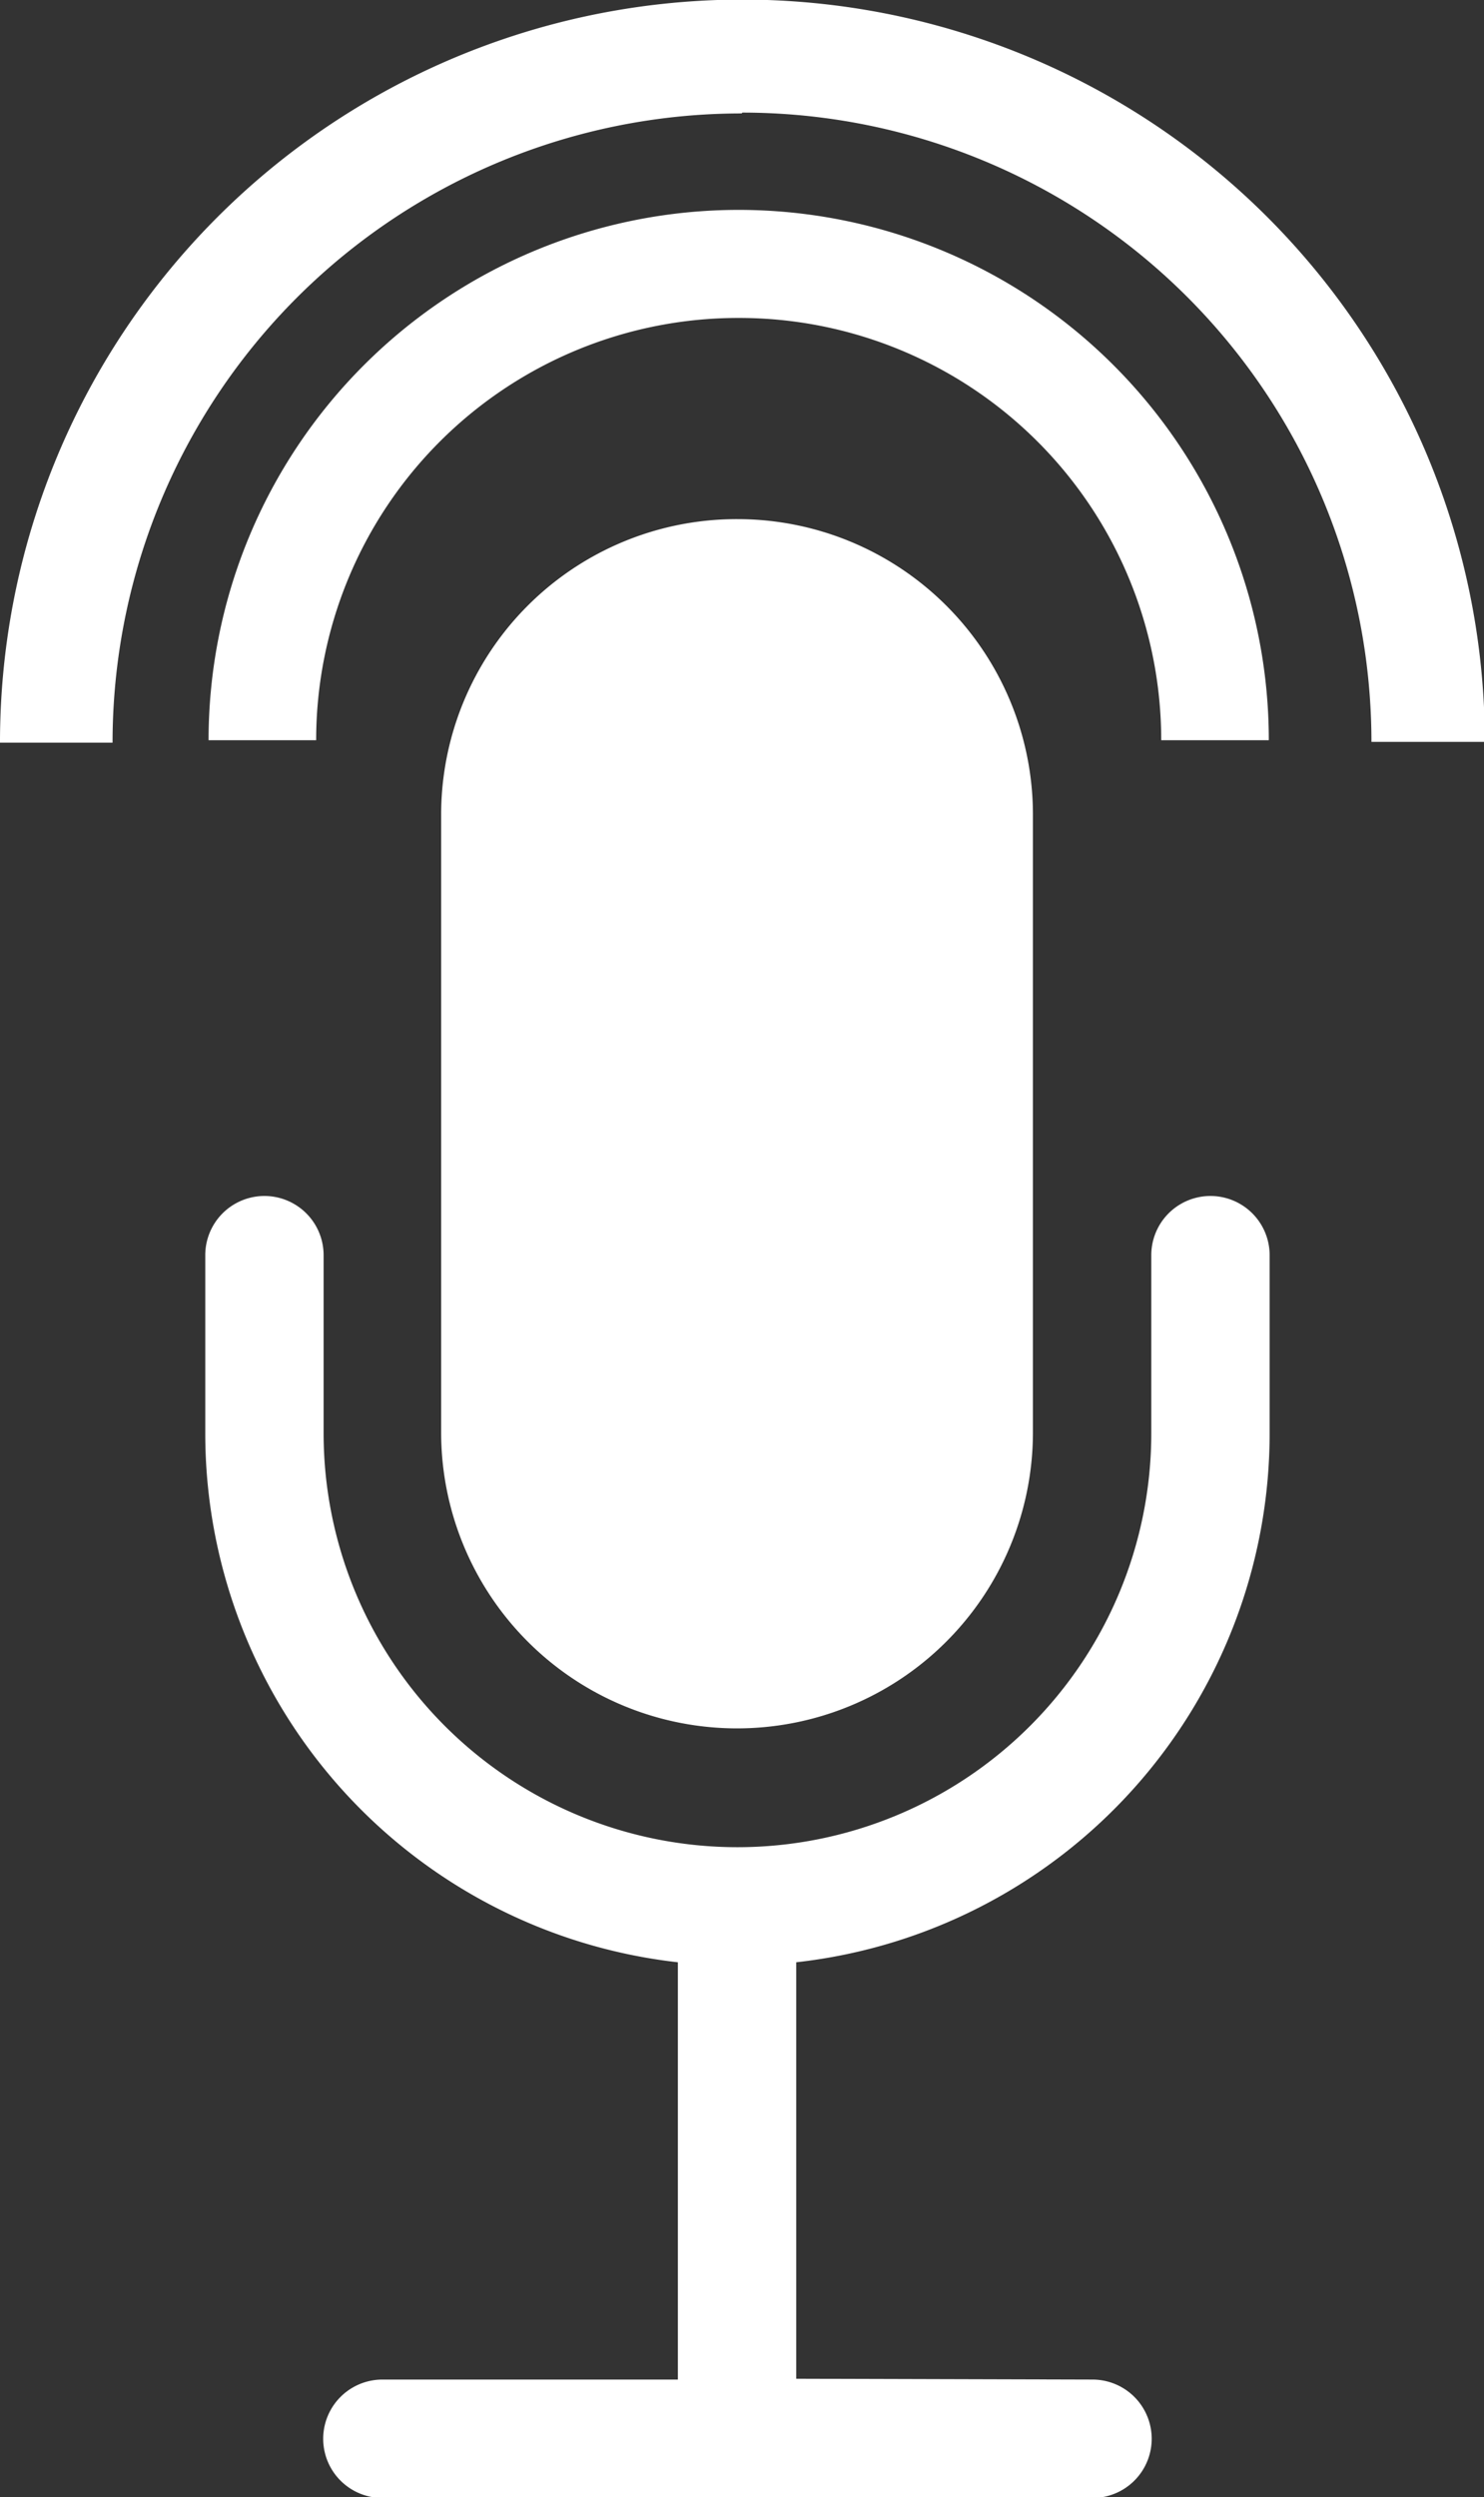 <svg xmlns="http://www.w3.org/2000/svg" viewBox="0 0 17.93 30.16">
  <rect x="0" y="0" width="17.93" height="30.16" fill="#333333" stroke="none"/>
  <path fill="#fff" fill-rule="evenodd" d="M9.62 28.73V23.7a6.43 6.43 0 0 0 5.72-6.4v-2.14a.71.71 0 1 0-1.43 0v2.15a5 5 0 1 1-10 0v-2.15a.71.71 0 1 0-1.43 0v2.15a6.43 6.43 0 0 0 5.71 6.39v5.04H4.62a.71.71 0 0 0 0 1.43h8.58a.71.71 0 0 0 0-1.43ZM8.91 6.27a3.57 3.57 0 0 0-3.58 3.57v7.46a3.57 3.57 0 1 0 7.15 0V9.84a3.57 3.57 0 0 0-3.57-3.57"/>
  <path fill="#fff" fill-rule="evenodd" d="M8.93 3.84a5.1 5.1 0 0 1 5.1 5.1h1.3a6.4 6.4 0 1 0-12.81 0h1.3a5.1 5.1 0 0 1 5.1-5.1"/>
  <path fill="#fff" fill-rule="evenodd" d="M8.97 1.36a7.6 7.6 0 0 1 7.6 7.6h1.37A8.97 8.97 0 0 0 0 8.97h1.36a7.6 7.6 0 0 1 7.6-7.6"/>
</svg>